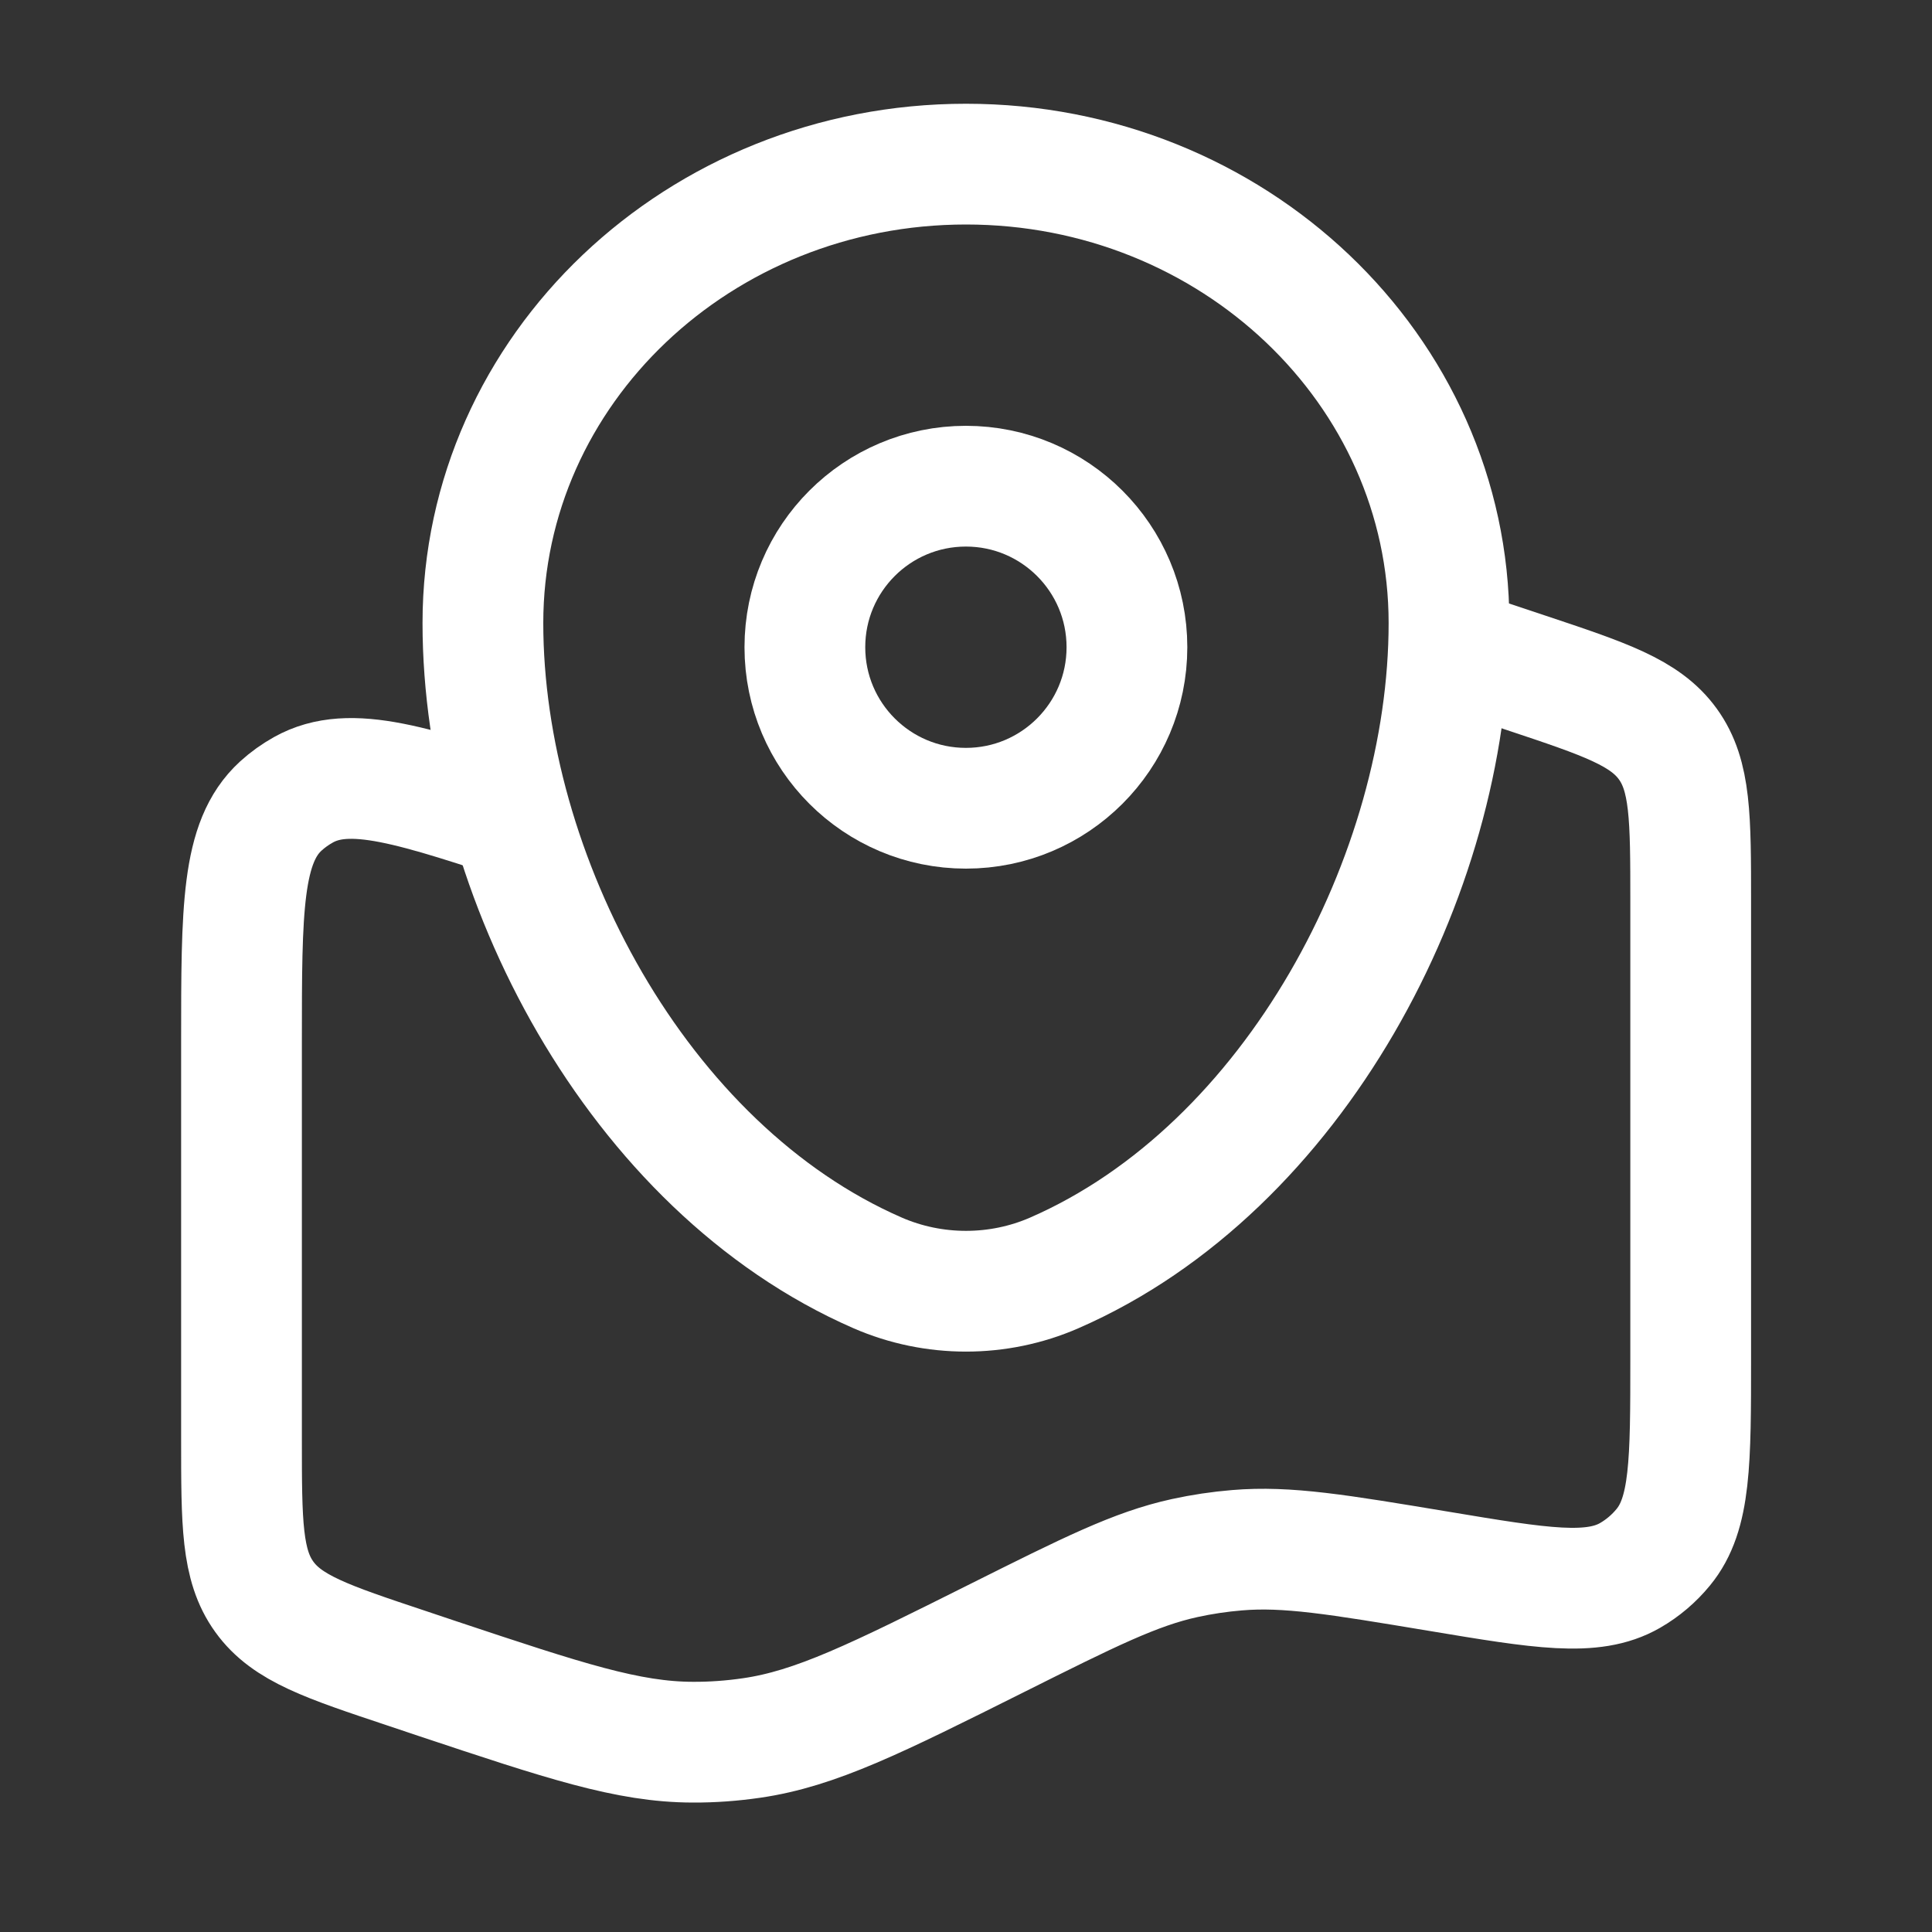 <svg width="20" height="20" viewBox="0 0 20 20" fill="none" xmlns="http://www.w3.org/2000/svg">
<rect x="0" y="0" width="20" height="20" fill="#333333" stroke="none"/>
<g id="icon">
<path id="Vector" d="M15.001 6.699L15.792 6.963C16.617 7.238 17.03 7.376 17.266 7.703C17.502 8.03 17.502 8.465 17.502 9.335V14.058C17.502 15.134 17.502 15.672 17.218 16.017C17.122 16.134 17.006 16.233 16.874 16.309C16.487 16.531 15.956 16.443 14.895 16.266C13.848 16.092 13.324 16.004 12.805 16.048C12.623 16.063 12.442 16.09 12.264 16.129C11.755 16.24 11.276 16.48 10.318 16.959C9.068 17.584 8.443 17.896 7.778 17.992C7.578 18.021 7.375 18.036 7.173 18.035C6.501 18.034 5.844 17.815 4.529 17.377L4.21 17.27C3.385 16.995 2.972 16.858 2.736 16.53C2.5 16.203 2.5 15.768 2.5 14.899V10.79C2.5 9.407 2.5 8.716 2.907 8.344C2.978 8.279 3.057 8.223 3.141 8.176C3.622 7.907 4.278 8.126 5.59 8.563" stroke="white" stroke-width="1.25"/>
<path id="Vector_2" d="M4.999 6.45C4.999 3.826 7.238 1.699 10 1.699C12.761 1.699 15 3.826 15 6.45C15 9.053 13.404 12.091 10.914 13.177C10.334 13.43 9.666 13.43 9.085 13.177C6.595 12.091 4.999 9.053 4.999 6.45Z" stroke="white" stroke-width="1.25"/>
<circle id="Vector_3" cx="9.999" cy="6.7" r="1.667" stroke="white" stroke-width="1.25"/>
</g>
</svg>
